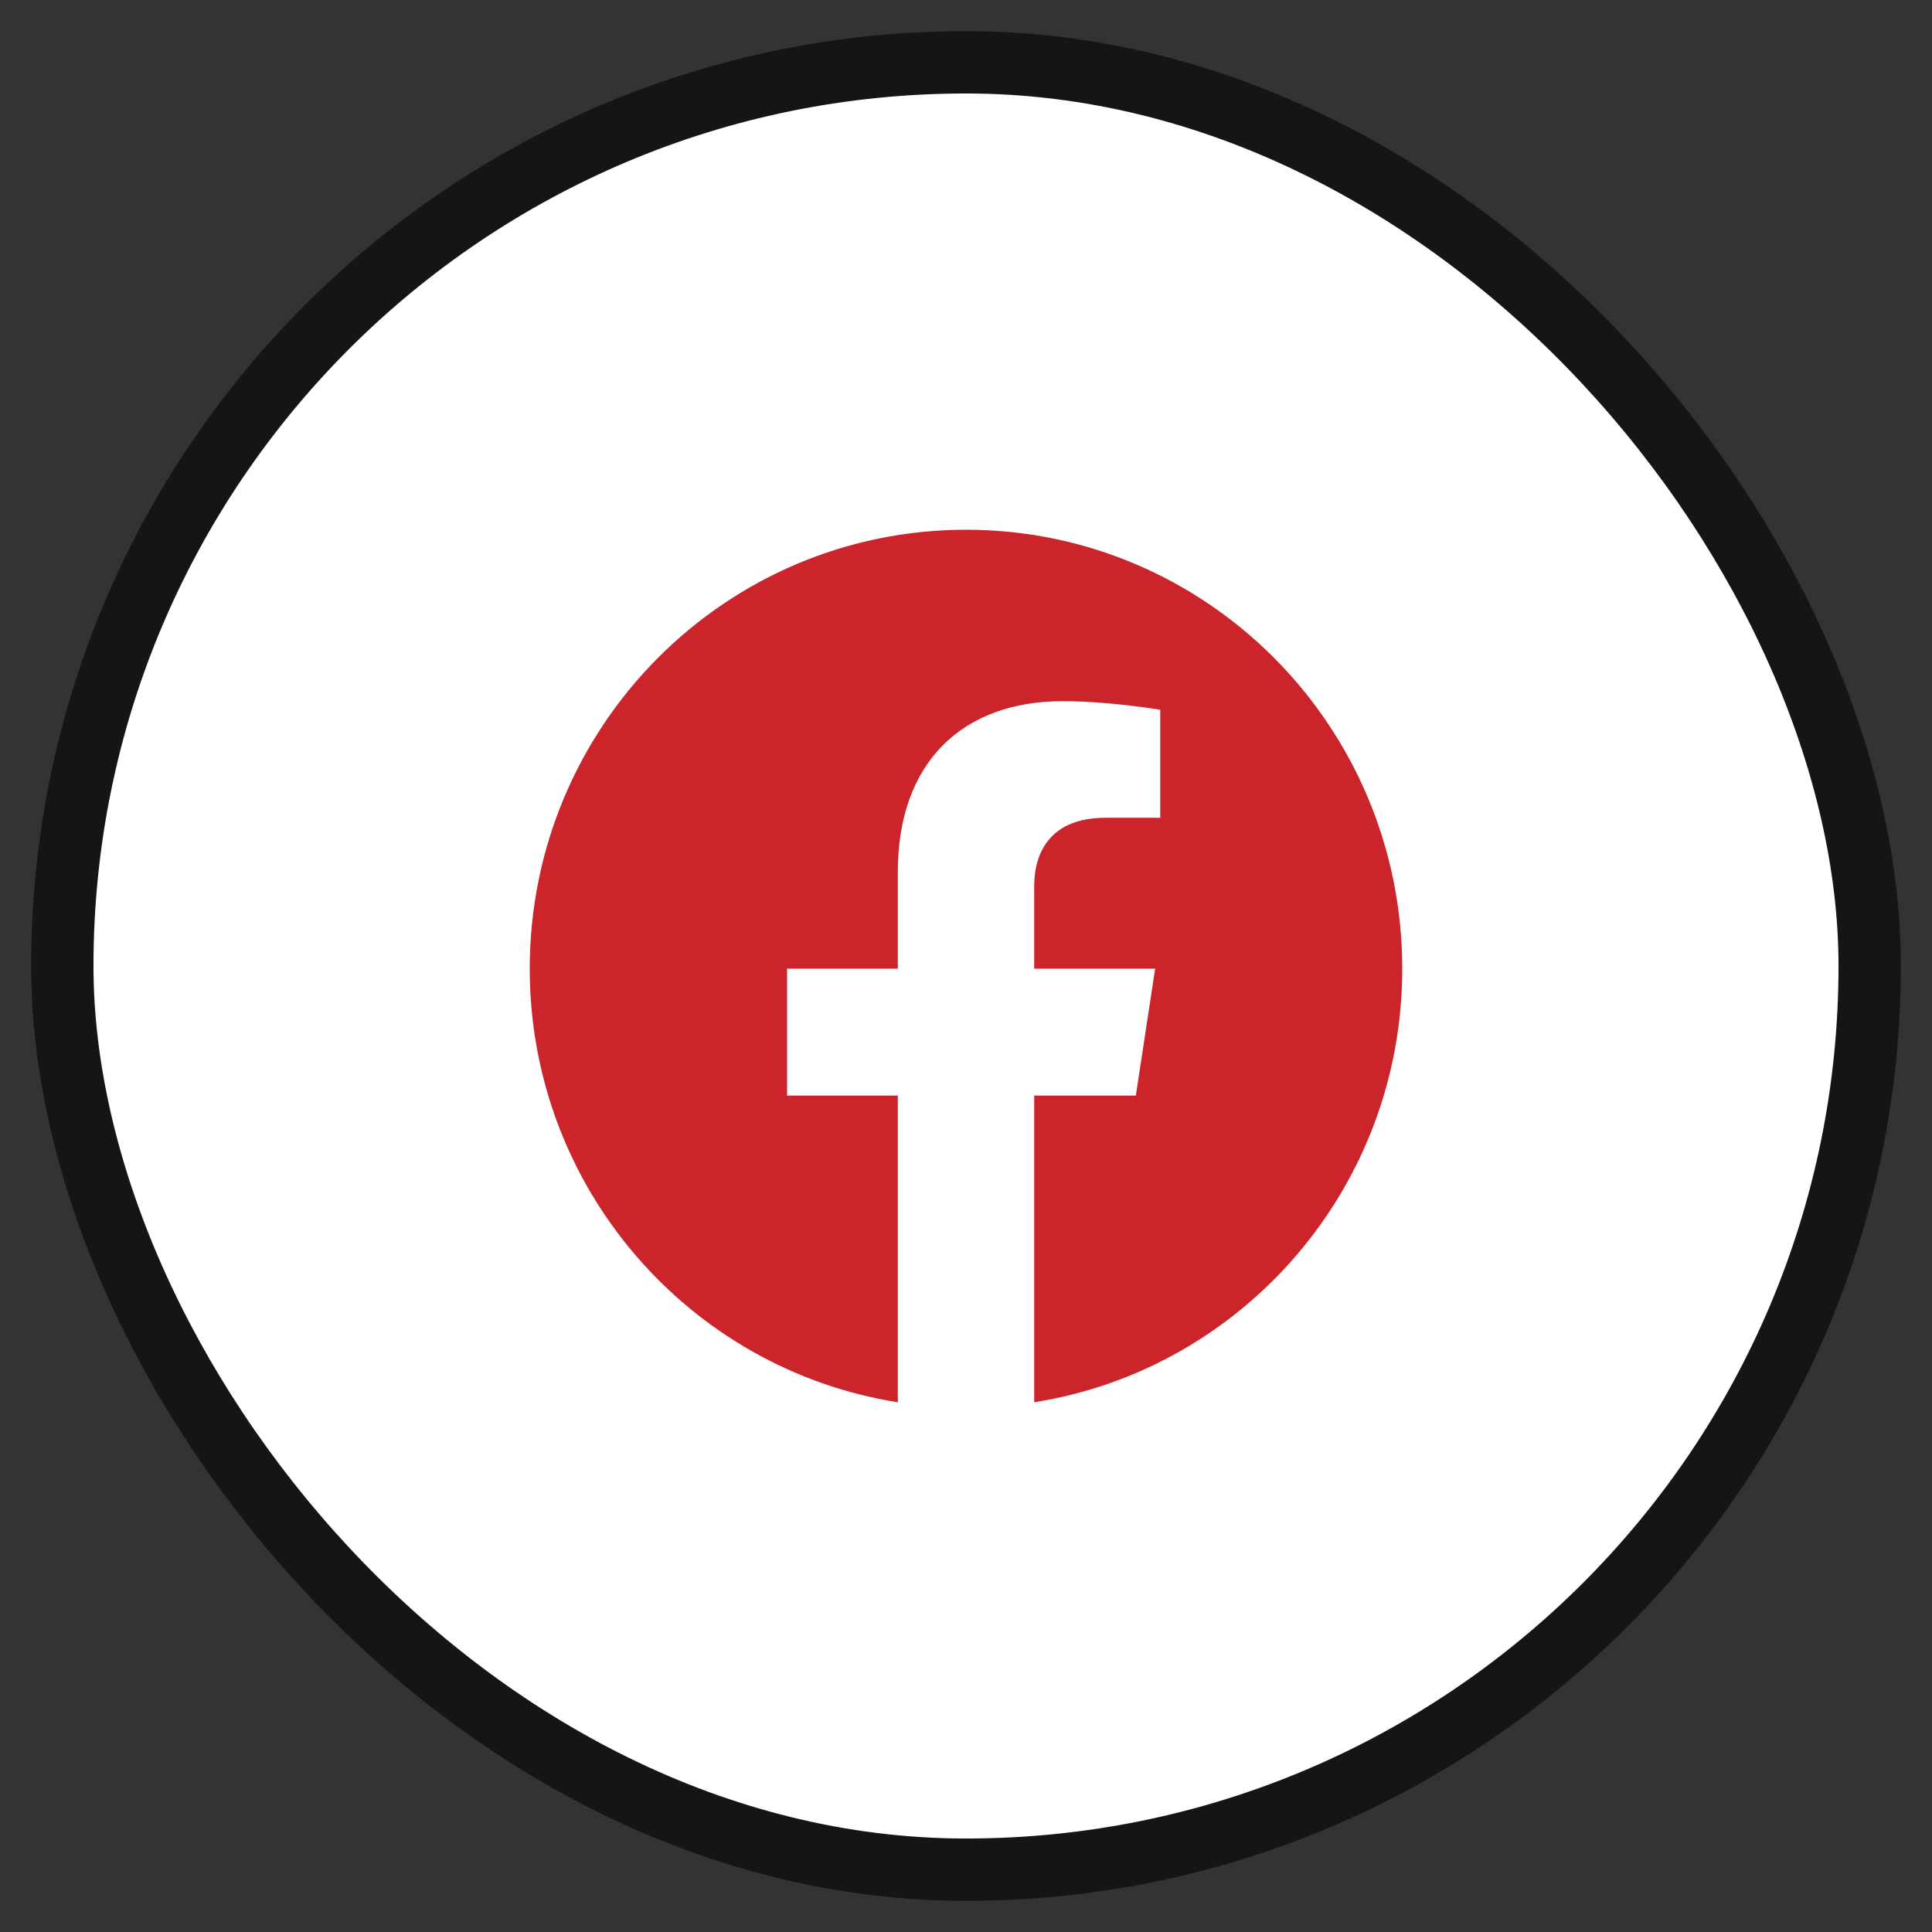 <svg width="31" height="31" viewBox="0 0 31 31" fill="none" xmlns="http://www.w3.org/2000/svg">
<rect x="0" y="0" width="31" height="31" fill="#333333" stroke="none"/>
<rect x="1" y="1" width="29" height="29" rx="14.5" fill="white" stroke="#131614"/>
<path fill-rule="evenodd" clip-rule="evenodd" d="M22.5 15.543C22.5 11.653 19.366 8.5 15.5 8.5C11.634 8.5 8.5 11.653 8.5 15.543C8.5 19.058 11.06 21.972 14.406 22.5V17.579H12.629V15.543H14.406V13.991C14.406 12.226 15.451 11.251 17.05 11.251C17.816 11.251 18.617 11.389 18.617 11.389V13.122H17.735C16.865 13.122 16.594 13.665 16.594 14.222V15.543H18.535L18.225 17.579H16.594V22.5C19.941 21.972 22.5 19.058 22.5 15.543Z" fill="#CC242B"/>
</svg>
